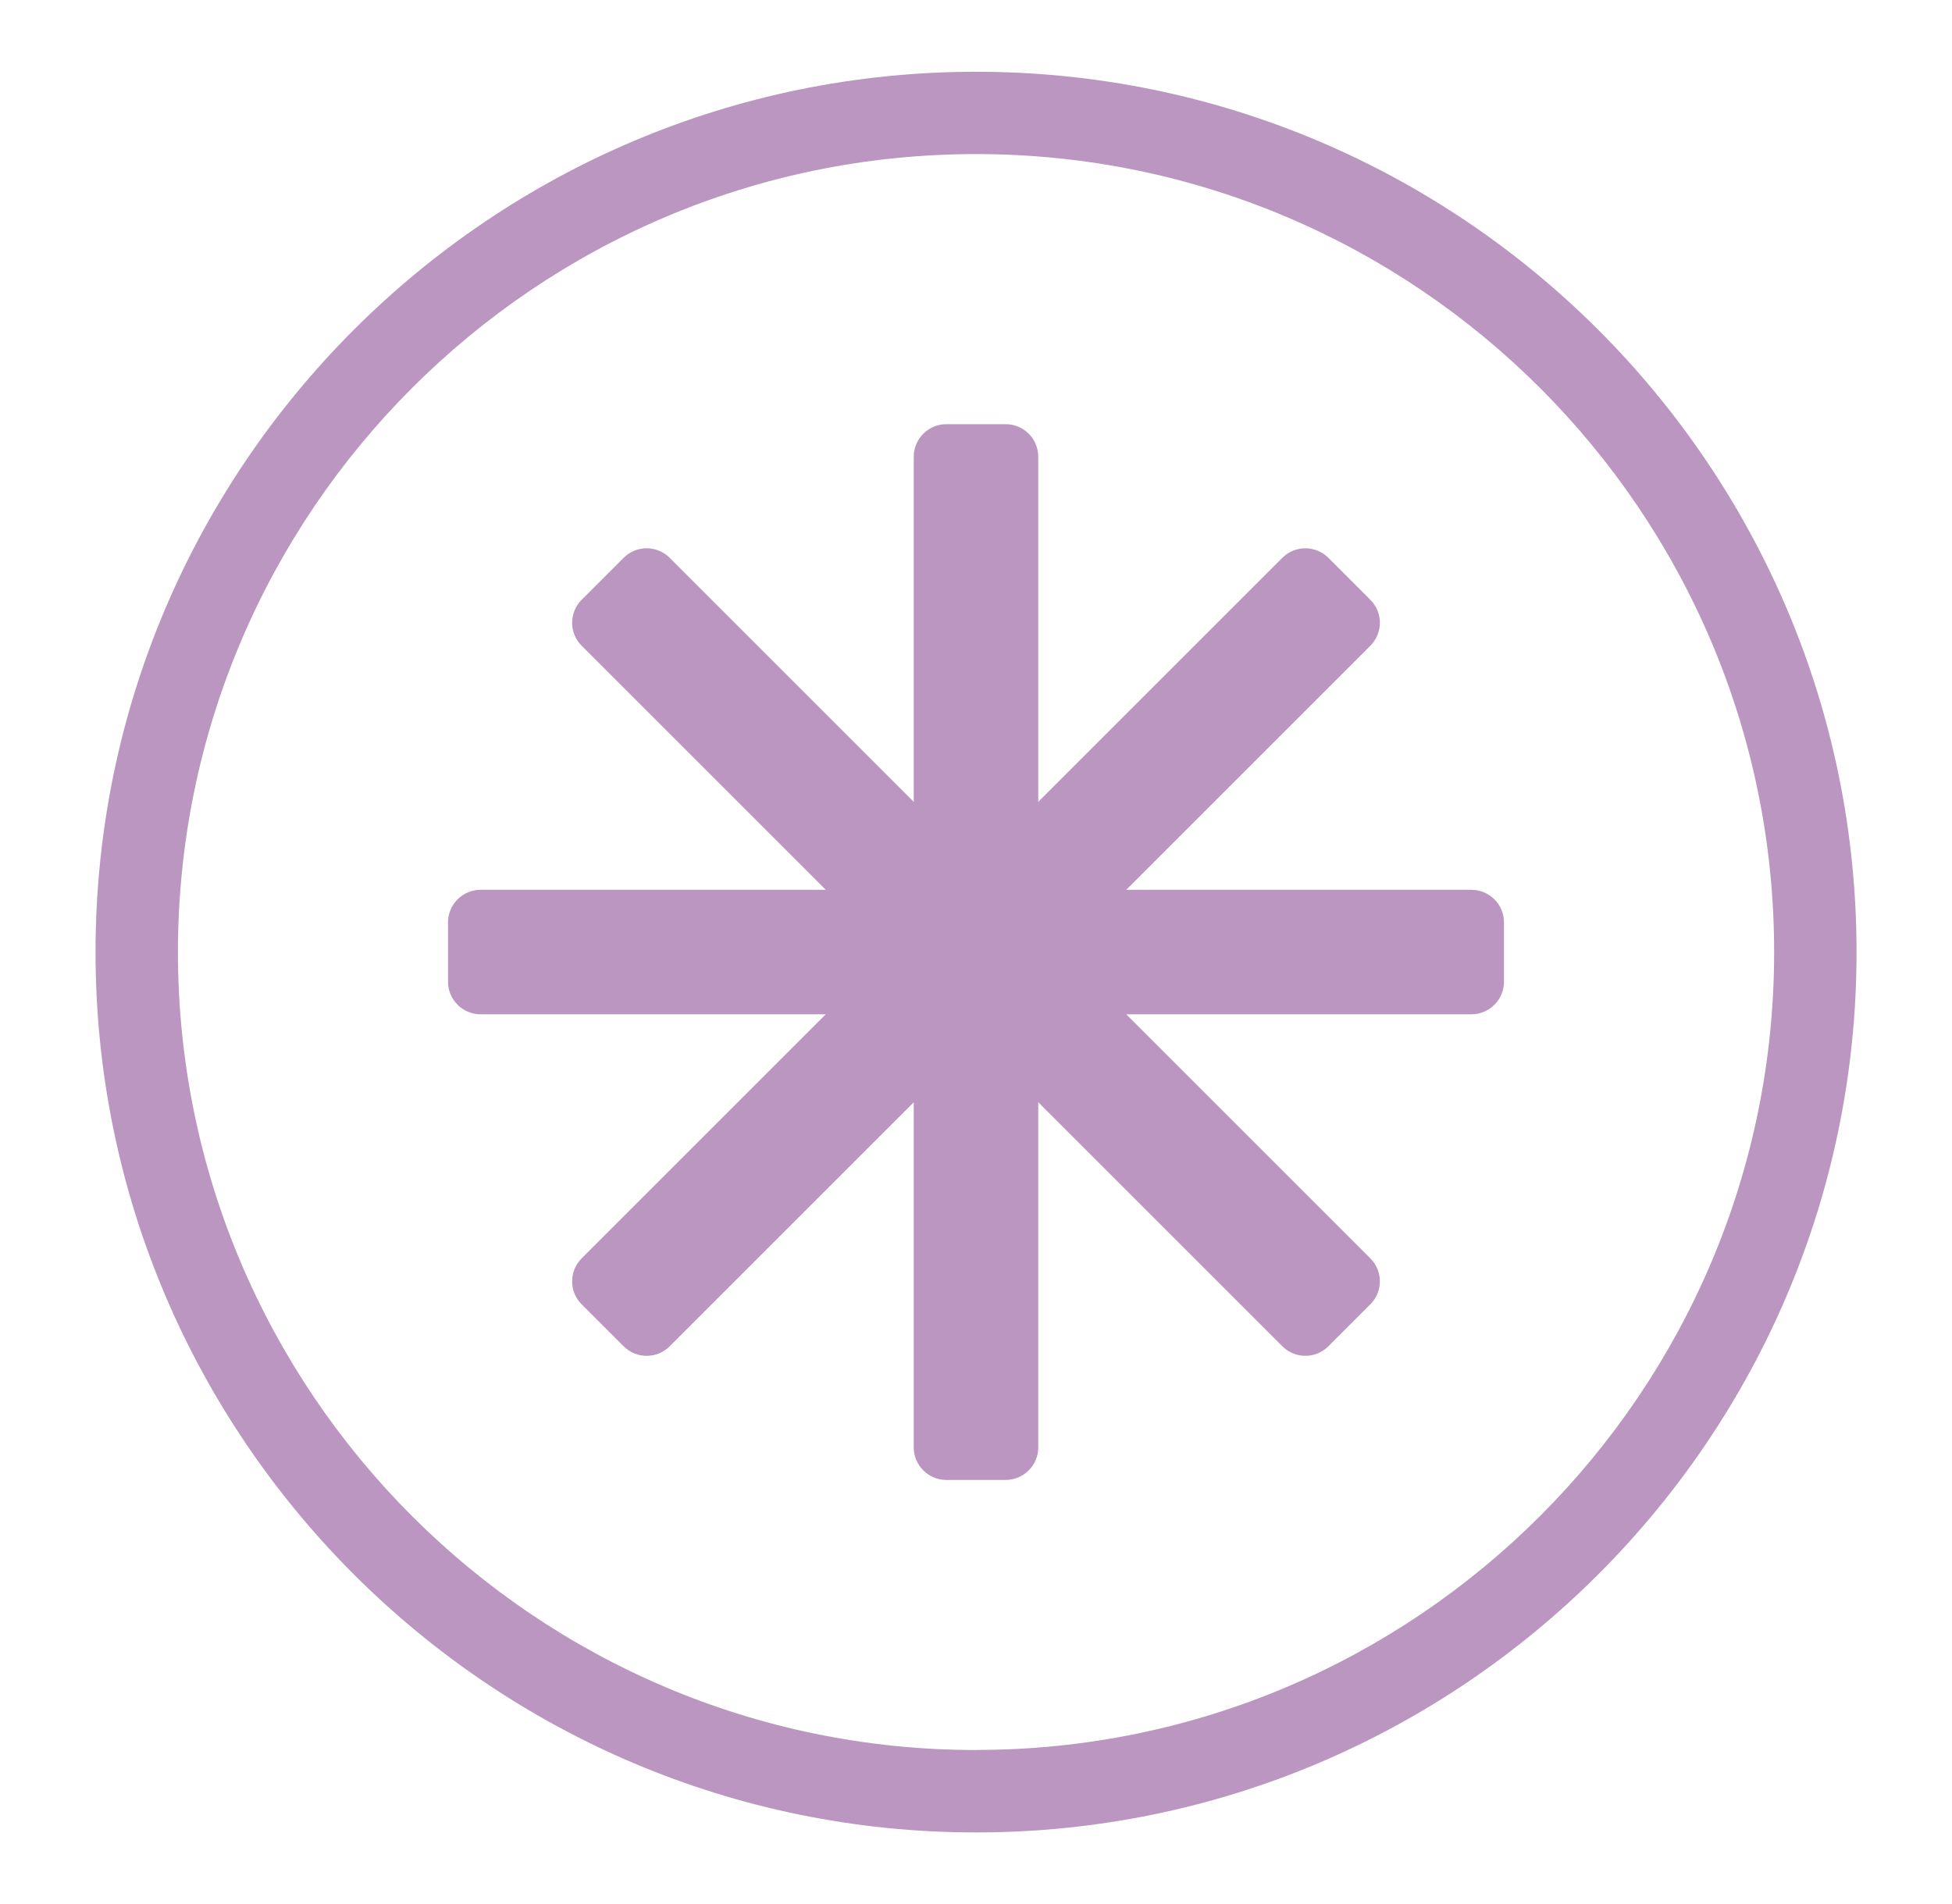 <?xml version="1.0" encoding="UTF-8"?>
<svg id="Layer_4" xmlns="http://www.w3.org/2000/svg" version="1.1" viewBox="0 0 234.97 229.25">
  <!-- Generator: Adobe Illustrator 29.7.1, SVG Export Plug-In . SVG Version: 2.1.1 Build 8)  -->
  <defs>
    <style>
      .st0 {
        fill: #ba96c1;
      }
    </style>
  </defs>
  <path class="st0" d="M177.12,107.13h-41.55l29.38-29.38c.74-.74,1.15-1.72,1.15-2.77s-.41-2.03-1.15-2.77l-5.05-5.05c-1.53-1.53-4.01-1.53-5.54,0l-29.38,29.38v-41.55c0-2.16-1.76-3.92-3.92-3.92h-7.15c-2.16,0-3.92,1.76-3.92,3.92v41.55l-29.38-29.38c-1.53-1.53-4.01-1.53-5.54,0l-5.05,5.05c-.74.74-1.15,1.73-1.15,2.77s.41,2.03,1.15,2.77l29.38,29.38h-41.55c-2.16,0-3.92,1.76-3.92,3.92v7.15c0,2.16,1.76,3.92,3.92,3.92h41.55l-29.38,29.38c-.74.74-1.15,1.72-1.15,2.77s.41,2.03,1.15,2.77l5.05,5.05c1.53,1.53,4.01,1.53,5.54,0l29.38-29.38v41.55c0,2.16,1.76,3.92,3.92,3.92h7.15c2.16,0,3.92-1.76,3.92-3.92v-41.55l29.38,29.38c1.53,1.53,4.01,1.53,5.54,0l5.05-5.05c.74-.74,1.15-1.73,1.15-2.77s-.41-2.03-1.15-2.77l-29.38-29.38h41.55c2.16,0,3.92-1.76,3.92-3.92v-7.15c0-2.16-1.76-3.92-3.92-3.92Z"/>
  <path class="st0" d="M117.49,8.64C59.04,8.64,11.5,56.19,11.5,114.63s47.55,105.99,105.99,105.99,105.99-47.55,105.99-105.99S175.93,8.64,117.49,8.64ZM117.49,210.7c-52.97,0-96.07-43.1-96.07-96.07S64.51,18.55,117.49,18.55s96.07,43.1,96.07,96.07-43.1,96.07-96.07,96.07Z"/>
</svg>